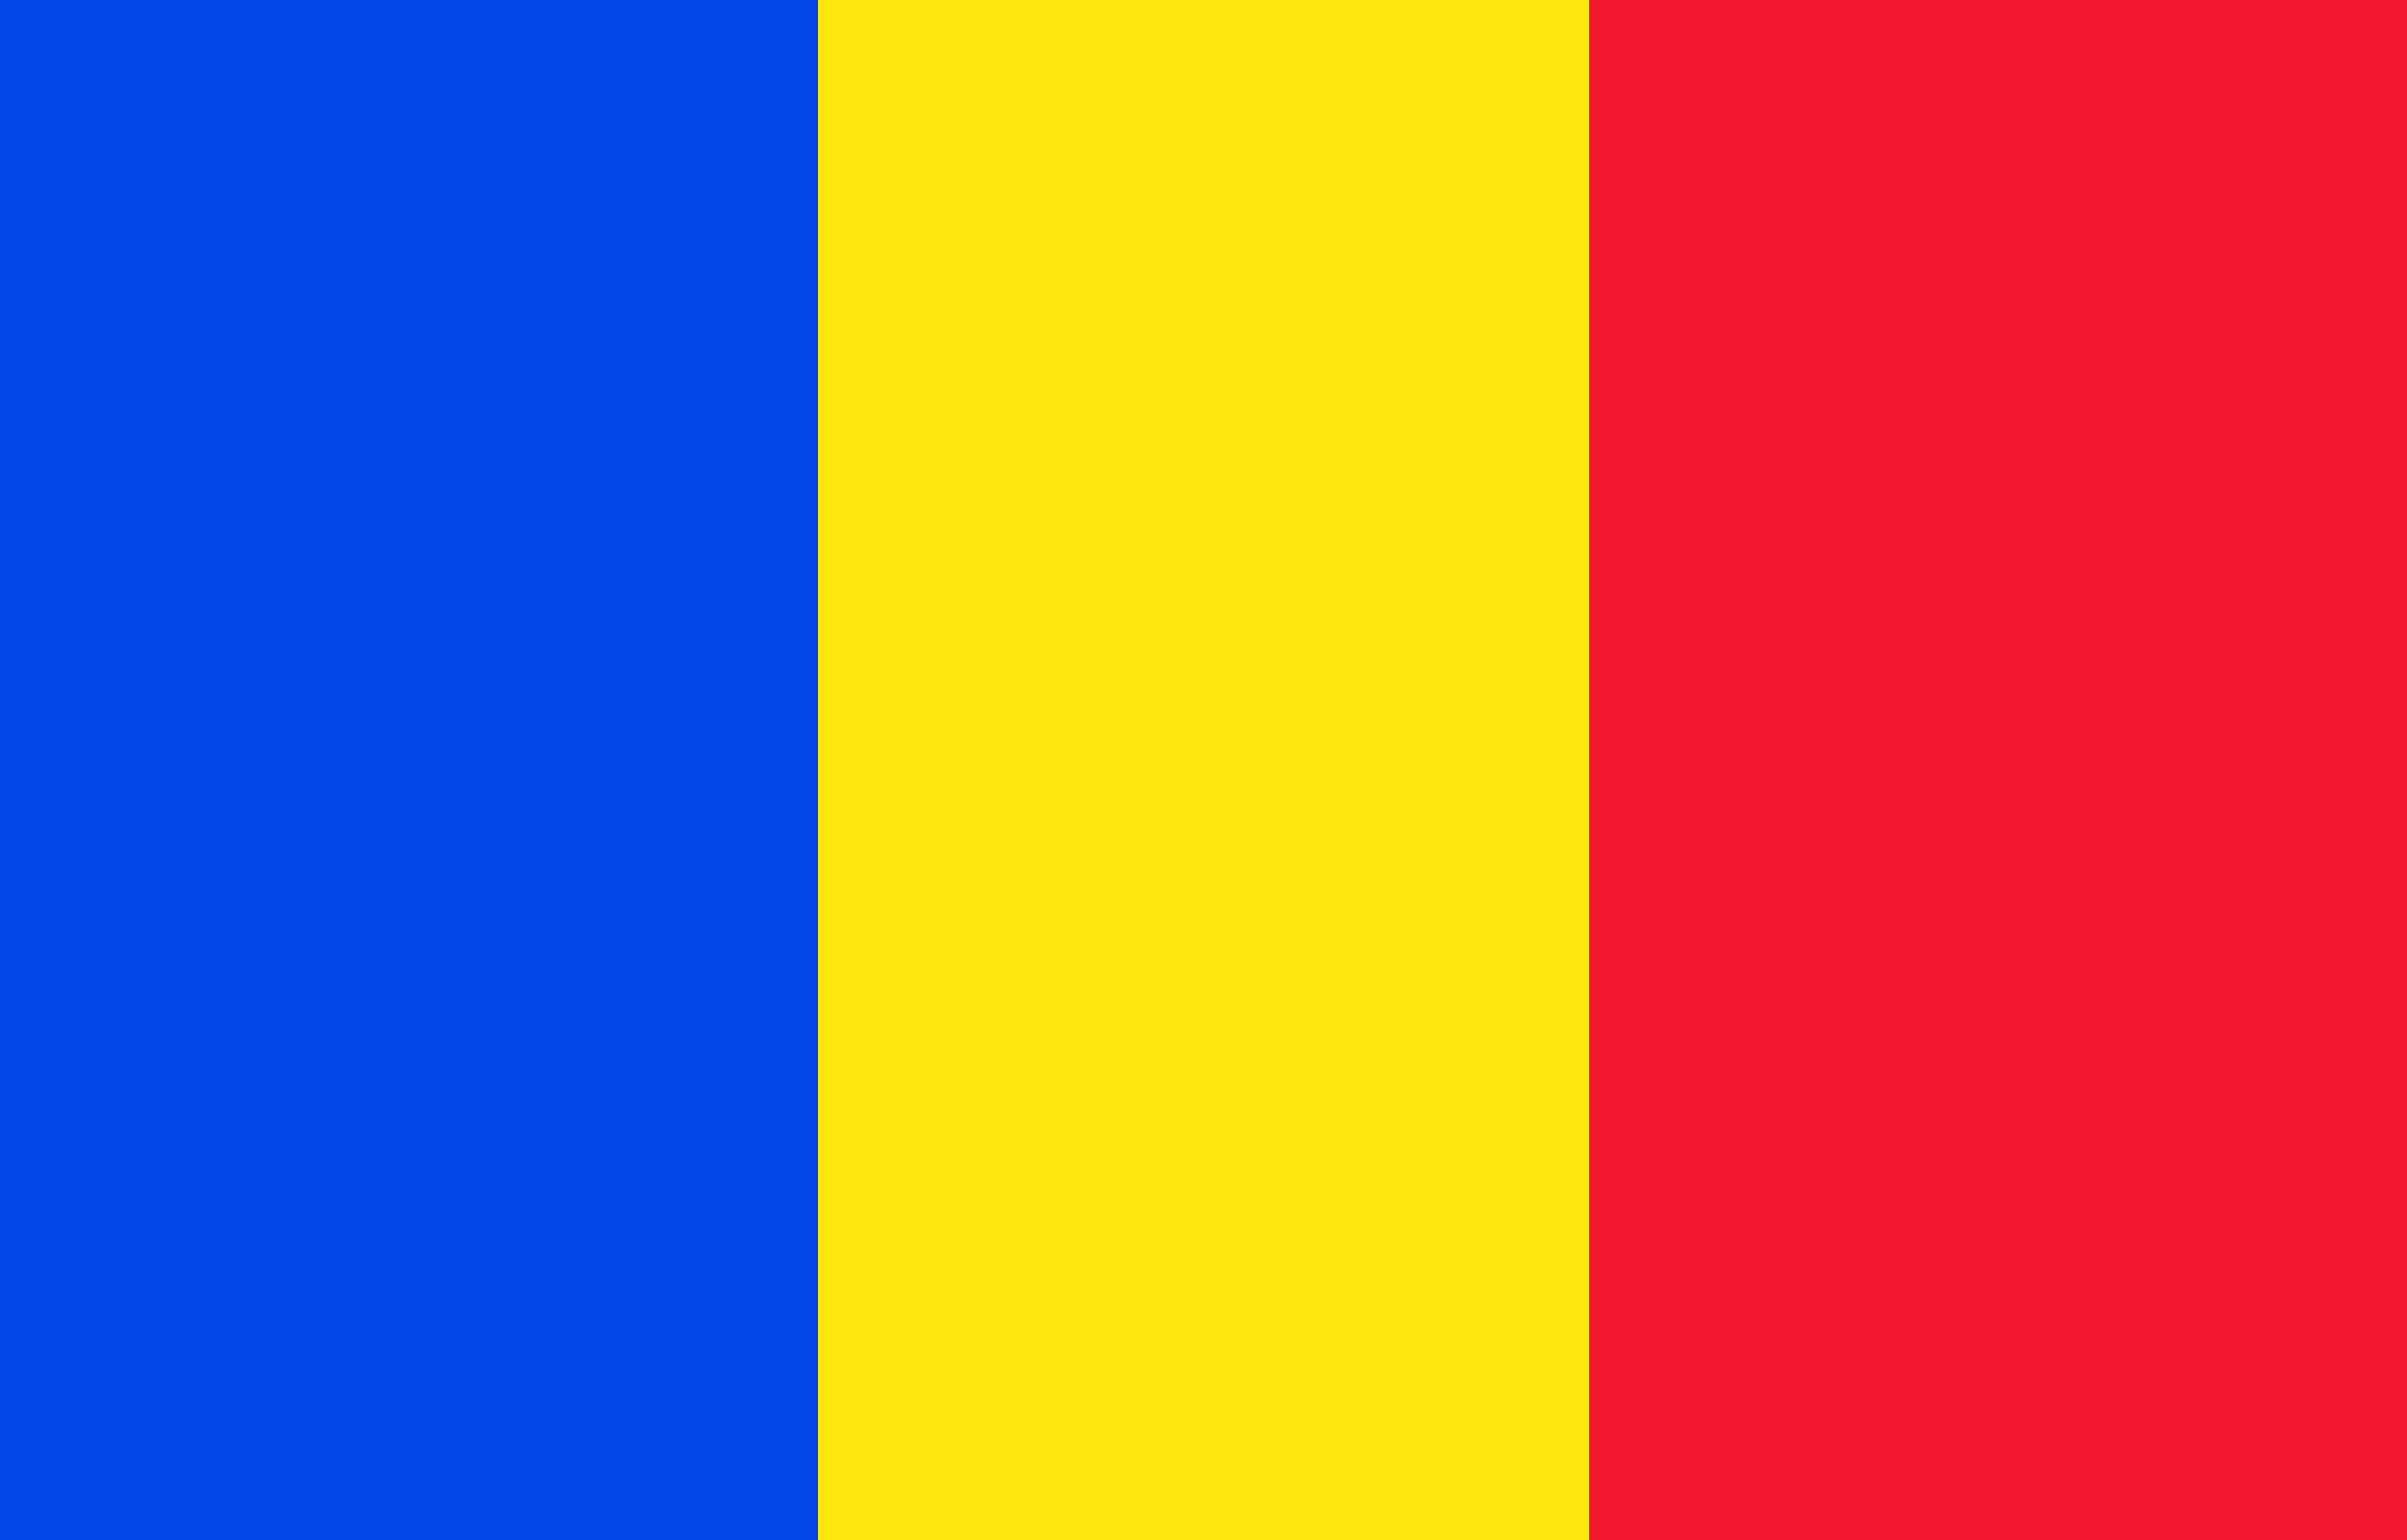 <svg viewBox="0 0 50 32" style="background-color:#ffffff00" xmlns="http://www.w3.org/2000/svg" width="50" height="32"><path d="M0 0h50v32H0V0z" fill="#f21830"/><path d="M0 0h33v32H0V0z" fill="#ffe60d"/><path d="M0 0h17v32H0V0z" fill="#0045e6"/></svg>